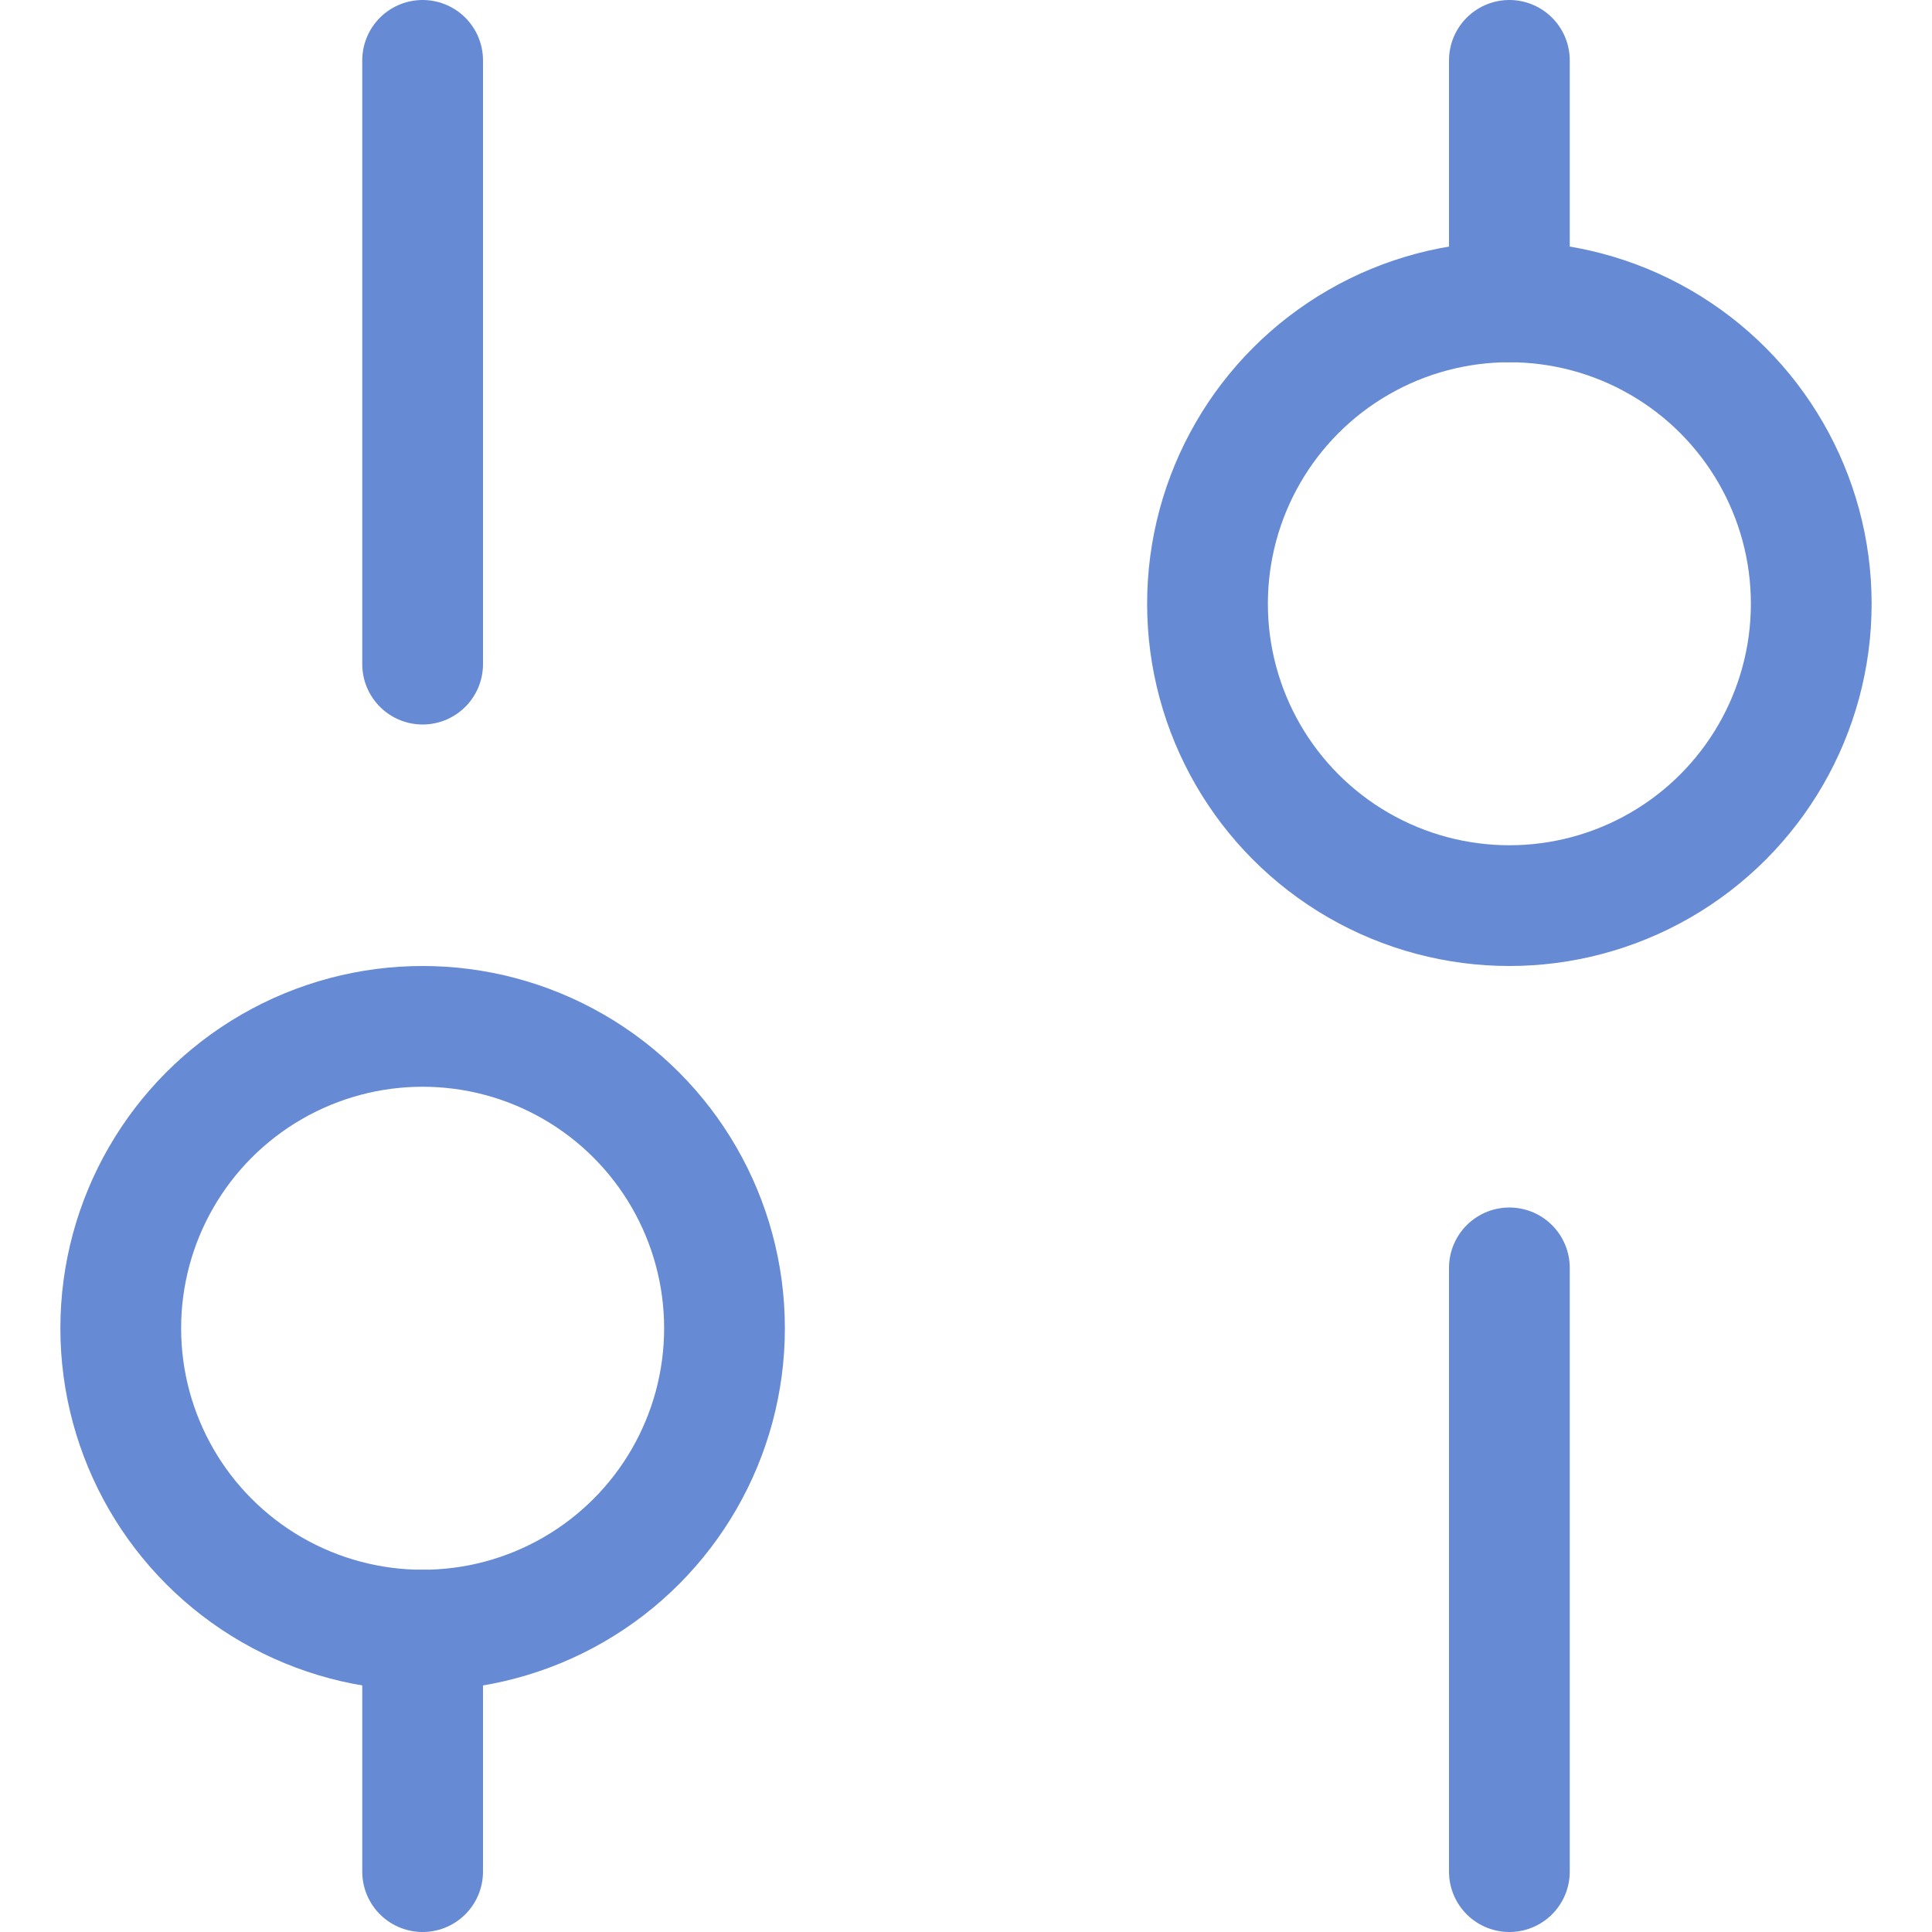 <svg xmlns="http://www.w3.org/2000/svg" width="16" height="16" viewBox="0 0 16 16"><g class="nc-icon-wrapper" stroke-width="1" fill="none" stroke="#678ad4" stroke-linecap="round" stroke-linejoin="round"><line x1="12.5" y1="10.5" x2="12.5" y2="15.5" stroke="#678ad4"></line><line x1="12.5" y1=".5" x2="12.5" y2="2.5" stroke="#678ad4"></line><line x1="3.5" y1="5.5" x2="3.5" y2=".5"></line><line x1="3.5" y1="15.5" x2="3.5" y2="13.5"></line><circle cx="12.5" cy="5" r="2.5" stroke="#678ad4"></circle><circle cx="3.5" cy="11" r="2.5"></circle></g></svg>
